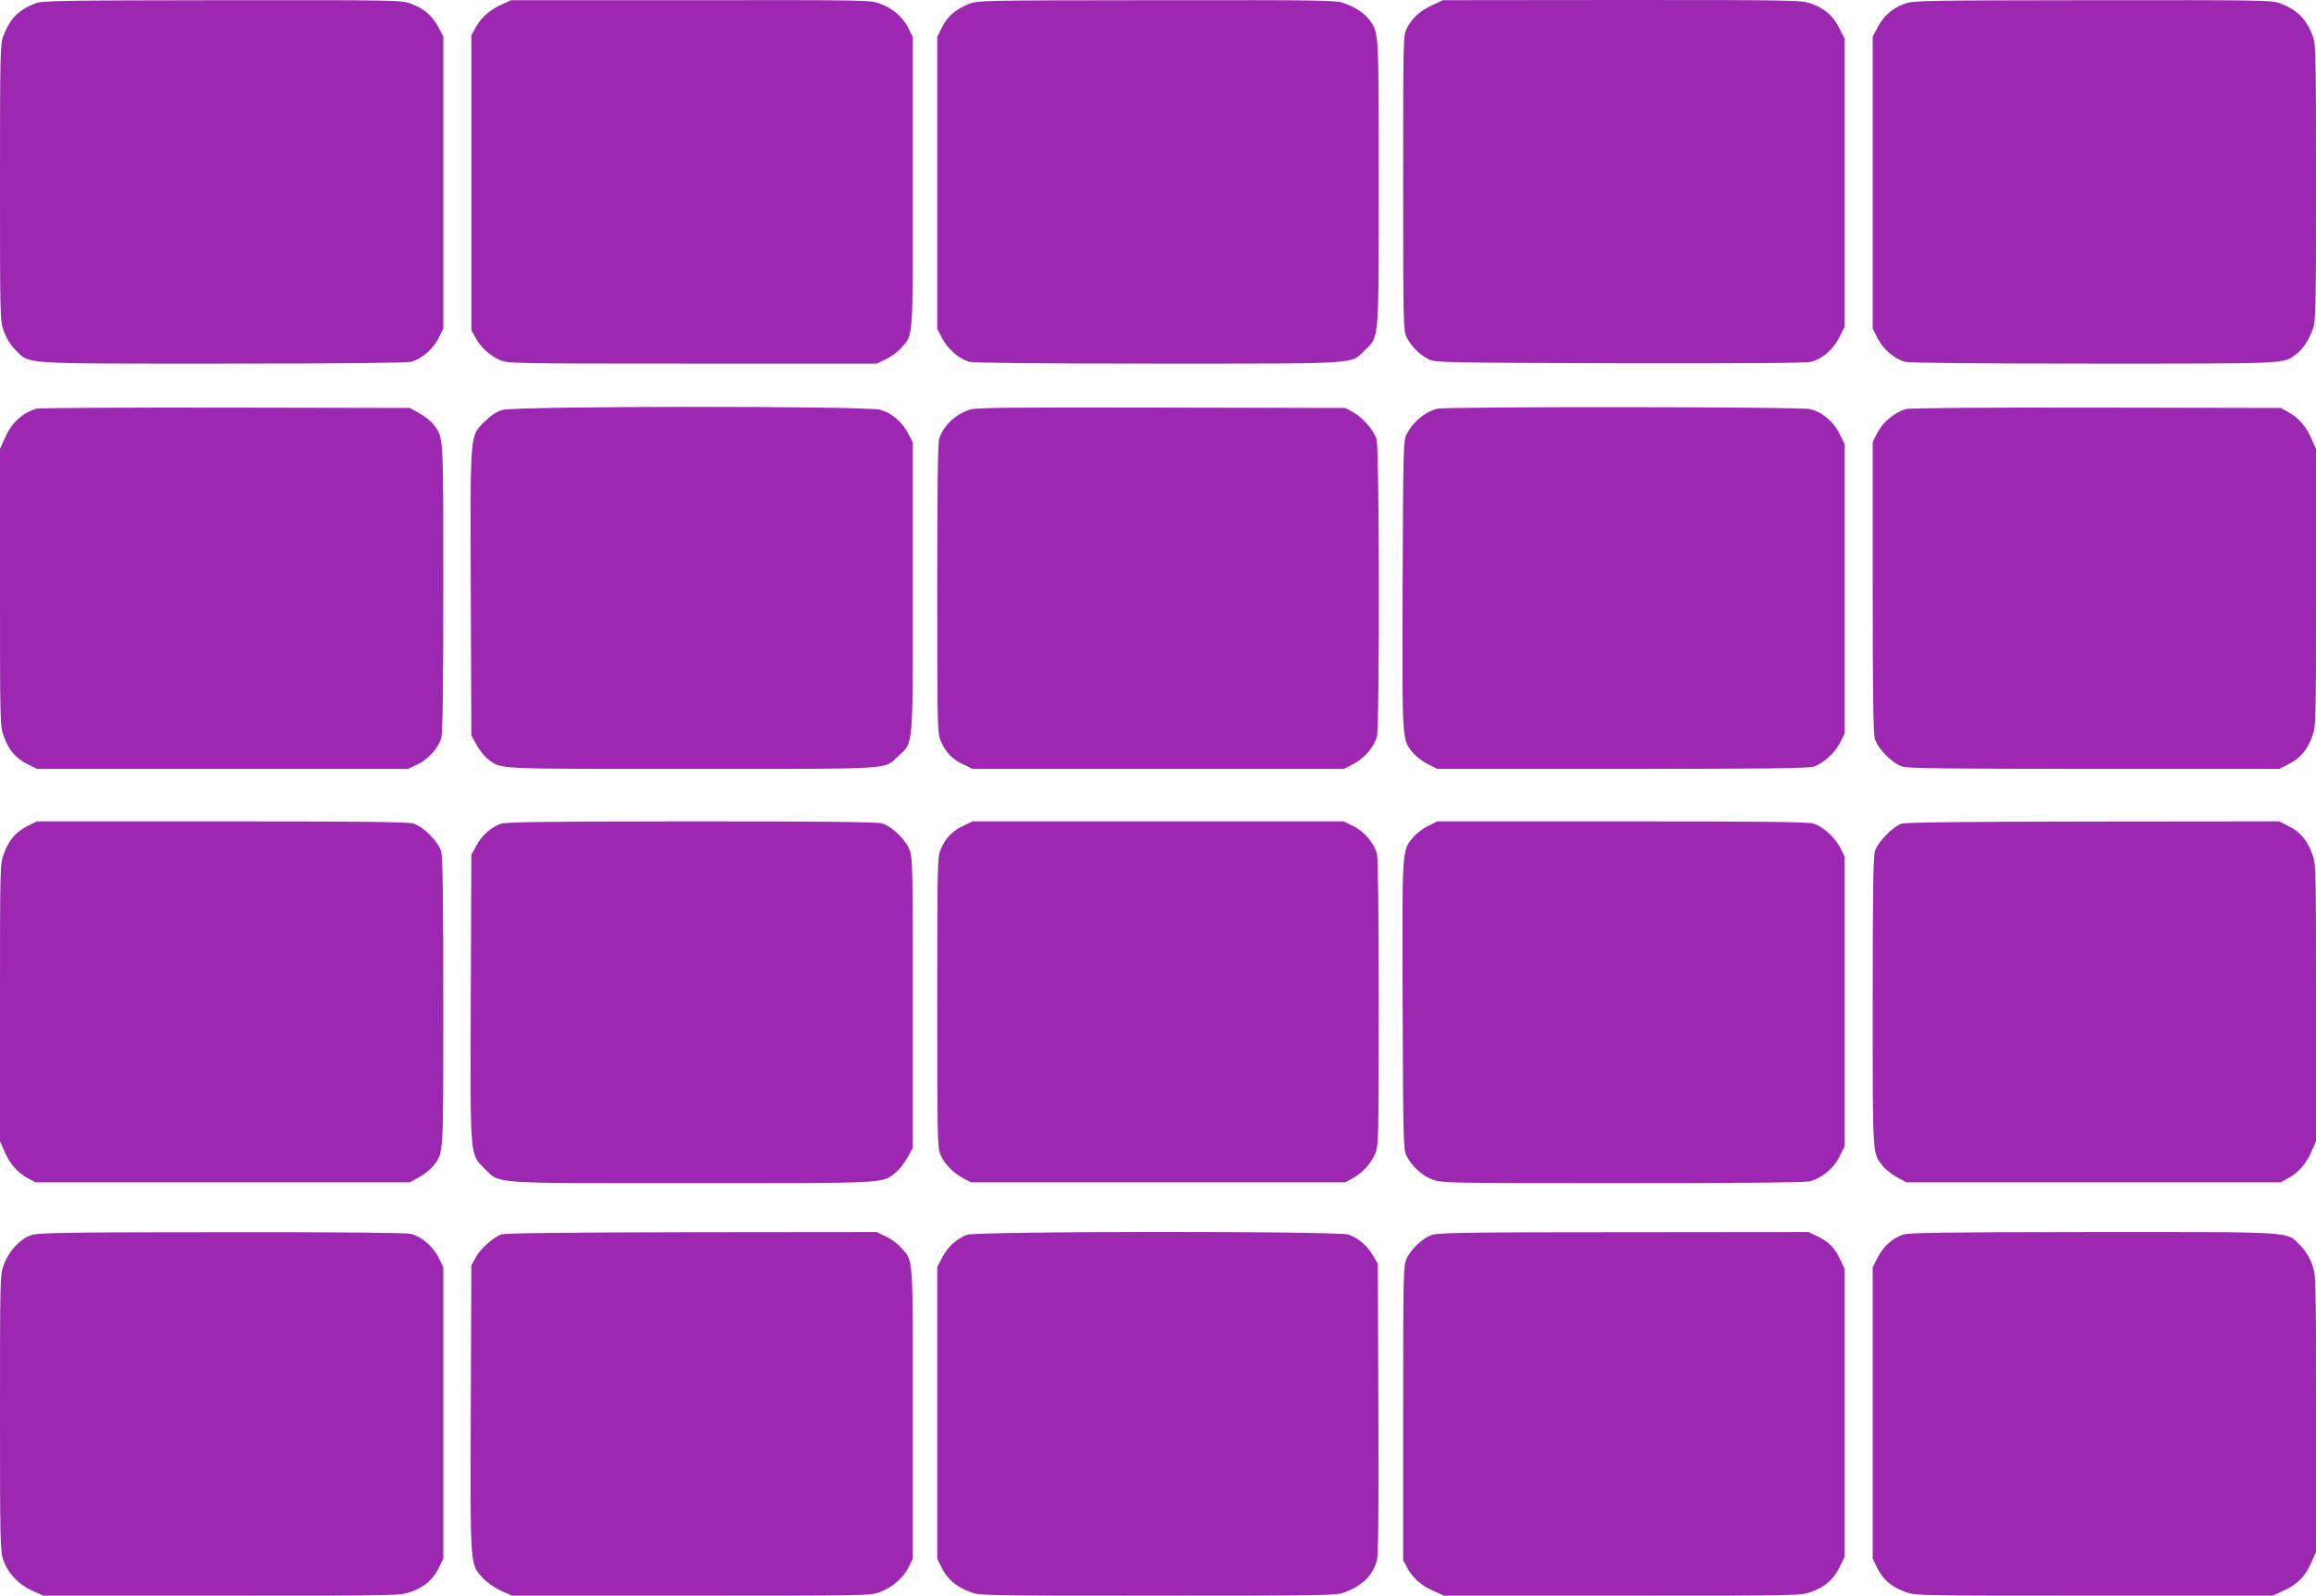 <?xml version="1.0" standalone="no"?>
<!DOCTYPE svg PUBLIC "-//W3C//DTD SVG 20010904//EN"
 "http://www.w3.org/TR/2001/REC-SVG-20010904/DTD/svg10.dtd">
<svg version="1.0" xmlns="http://www.w3.org/2000/svg"
 width="1280pt" height="882pt" viewBox="0 0 1280 882"
 preserveAspectRatio="xMidYMid meet">
<g transform="translate(0,882) scale(0.1,-0.1)"
fill="#9c27b0" stroke="none">
<path d="M194 8801 c-93 -37 -139 -84 -176 -181 -17 -41 -18 -105 -18 -809 0
-758 0 -764 22 -823 14 -39 36 -75 64 -103 80 -79 12 -75 1143 -75 662 0 1019
4 1043 10 59 17 120 69 151 129 l27 55 0 807 0 807 -27 52 c-34 64 -81 104
-153 130 -53 19 -80 20 -1045 19 -894 -1 -994 -3 -1031 -18z"/>
<path d="M2770 8794 c-64 -29 -113 -73 -143 -129 l-22 -40 0 -815 0 -815 22
-40 c28 -53 78 -99 133 -124 44 -20 61 -21 1065 -21 l1020 0 50 24 c28 12 65
40 84 61 70 80 66 23 66 915 l0 805 -23 47 c-31 62 -86 111 -156 137 -56 21
-62 21 -1049 20 l-992 0 -55 -25z"/>
<path d="M5352 8797 c-73 -30 -115 -67 -146 -128 l-26 -53 0 -807 0 -807 28
-53 c31 -60 93 -113 150 -129 24 -6 381 -10 1043 -10 1129 0 1062 -4 1142 74
80 78 77 37 77 927 0 846 1 828 -52 899 -26 36 -73 68 -138 92 -42 17 -115 18
-1035 17 -990 -1 -990 -1 -1043 -22z"/>
<path d="M7915 8791 c-68 -32 -107 -67 -139 -126 -21 -40 -21 -40 -21 -855 0
-786 1 -816 19 -854 25 -50 72 -97 122 -122 38 -18 73 -19 1057 -22 683 -1
1032 1 1057 8 63 17 121 68 155 135 l30 60 0 795 0 795 -30 60 c-35 69 -79
107 -155 135 -53 19 -81 20 -1045 20 l-990 -1 -60 -28z"/>
<path d="M10526 8799 c-69 -26 -116 -67 -148 -129 l-28 -52 0 -807 0 -807 28
-55 c30 -60 91 -112 150 -129 24 -6 381 -10 1043 -10 1085 0 1047 -2 1119 52
36 26 68 73 92 138 17 41 18 105 18 810 0 704 -1 769 -18 811 -35 94 -87 146
-181 181 -43 17 -116 18 -1036 17 -941 -1 -992 -2 -1039 -20z"/>
<path d="M200 6561 c-79 -25 -137 -79 -174 -164 l-26 -58 0 -766 c0 -752 0
-767 21 -823 27 -76 67 -122 131 -154 l52 -26 1025 0 1026 0 51 24 c59 27 116
90 132 145 9 28 12 259 12 835 0 863 2 825 -54 899 -14 19 -50 47 -78 63 l-53
29 -1020 2 c-561 1 -1031 -2 -1045 -6z"/>
<path d="M2776 6554 c-33 -10 -64 -31 -97 -64 -83 -83 -80 -42 -77 -946 l3
-789 29 -53 c16 -28 44 -64 63 -78 75 -57 16 -54 1126 -54 1142 0 1059 -5
1142 71 84 78 80 28 80 934 l0 800 -27 51 c-34 64 -88 110 -152 129 -75 22
-2017 21 -2090 -1z"/>
<path d="M5359 6556 c-82 -29 -140 -84 -168 -159 -8 -19 -11 -291 -11 -830 0
-785 1 -803 21 -847 27 -60 64 -98 124 -126 l50 -24 1026 0 1027 0 53 28 c60
31 113 93 129 150 15 55 14 1592 -2 1644 -15 50 -78 122 -132 151 l-41 22
-1020 2 c-817 2 -1027 0 -1056 -11z"/>
<path d="M7945 6561 c-69 -17 -134 -70 -171 -141 -18 -33 -19 -77 -22 -834 -3
-879 -4 -852 58 -928 17 -20 53 -48 82 -62 l52 -26 1019 0 c753 0 1030 3 1059
12 53 16 120 77 149 135 l24 48 0 800 0 800 -29 58 c-32 67 -95 119 -163 136
-48 13 -2008 14 -2058 2z"/>
<path d="M10534 6559 c-62 -18 -127 -71 -156 -128 l-28 -53 0 -800 c0 -600 3
-811 12 -842 16 -55 99 -138 154 -154 31 -9 290 -12 1061 -12 l1019 0 52 26
c64 32 104 78 131 154 21 56 21 71 21 823 l0 766 -26 58 c-29 67 -72 116 -129
146 l-40 22 -1020 2 c-595 1 -1033 -2 -1051 -8z"/>
<path d="M152 4254 c-64 -32 -104 -78 -131 -154 -21 -56 -21 -71 -21 -823 l0
-766 26 -58 c29 -67 72 -116 129 -146 l40 -22 1035 0 1035 0 53 29 c28 16 64
44 78 63 56 74 54 36 54 899 0 596 -3 807 -12 838 -16 55 -99 138 -154 154
-31 9 -290 12 -1061 12 l-1019 0 -52 -26z"/>
<path d="M2762 4265 c-55 -24 -98 -63 -128 -117 l-29 -53 -3 -789 c-3 -904 -6
-863 77 -946 85 -85 18 -80 1146 -80 1085 0 1052 -2 1125 59 20 16 49 53 65
82 l30 54 0 800 c0 746 -1 803 -18 847 -22 58 -100 132 -153 147 -27 8 -360
11 -1059 11 -857 -1 -1025 -3 -1053 -15z"/>
<path d="M5325 4256 c-60 -28 -97 -66 -124 -126 -20 -44 -21 -62 -21 -850 0
-758 1 -807 19 -845 22 -50 70 -99 125 -128 l41 -22 1035 0 1035 0 40 22 c53
28 99 78 124 133 20 44 21 62 21 835 0 514 -4 803 -10 827 -17 59 -69 120
-129 151 l-55 27 -1025 0 -1026 0 -50 -24z"/>
<path d="M7892 4254 c-29 -14 -65 -42 -82 -62 -62 -76 -61 -49 -58 -928 3
-757 4 -801 22 -834 30 -58 87 -109 143 -130 52 -19 79 -20 1051 -20 648 0
1010 4 1034 10 68 19 130 70 163 134 l30 60 0 800 0 801 -23 47 c-29 58 -97
120 -150 136 -29 9 -306 12 -1059 12 l-1019 0 -52 -26z"/>
<path d="M10510 4267 c-49 -16 -133 -102 -148 -153 -9 -31 -12 -242 -12 -838
0 -863 -2 -825 54 -899 14 -19 50 -47 78 -63 l53 -29 1035 0 1035 0 40 22 c57
30 100 79 129 146 l26 58 0 766 c0 752 0 767 -21 823 -27 76 -67 122 -131 154
l-52 26 -1025 -1 c-718 -1 -1037 -4 -1061 -12z"/>
<path d="M172 1993 c-61 -21 -124 -89 -150 -161 -22 -59 -22 -65 -22 -822 0
-700 1 -766 18 -812 25 -73 84 -136 159 -170 l63 -28 986 0 c976 0 988 0 1044
21 76 27 122 67 154 131 l26 52 0 806 0 806 -27 55 c-31 60 -92 112 -151 129
-24 6 -380 10 -1047 9 -873 0 -1016 -3 -1053 -16z"/>
<path d="M2772 1997 c-44 -14 -118 -80 -145 -131 l-22 -41 -3 -794 c-3 -887
-5 -854 67 -934 21 -23 62 -52 98 -69 l63 -28 989 0 c967 0 992 0 1044 20 69
26 129 78 159 138 l23 47 0 805 c0 892 4 835 -66 915 -19 21 -56 49 -84 61
l-50 24 -1020 -1 c-684 -1 -1031 -5 -1053 -12z"/>
<path d="M5346 1995 c-57 -20 -108 -66 -138 -125 l-28 -52 0 -807 0 -807 26
-52 c30 -61 80 -103 155 -131 53 -21 67 -21 1039 -21 914 0 988 1 1030 18 101
38 156 93 180 177 8 29 10 265 8 840 l-3 800 -28 47 c-31 53 -79 94 -134 114
-57 20 -2050 19 -2107 -1z"/>
<path d="M7913 1994 c-50 -18 -112 -75 -138 -129 -19 -39 -20 -65 -20 -855 l0
-815 22 -40 c30 -57 79 -100 146 -129 l58 -26 986 0 c975 0 987 0 1043 21 77
28 123 68 157 137 l28 57 0 795 0 795 -23 50 c-30 66 -66 102 -127 131 l-50
24 -1020 -1 c-876 0 -1026 -3 -1062 -15z"/>
<path d="M10516 1995 c-59 -21 -108 -65 -138 -125 l-28 -54 0 -806 0 -806 26
-52 c32 -64 78 -104 154 -131 56 -21 68 -21 1044 -21 l986 0 63 29 c76 35 118
78 151 154 l26 58 0 766 c0 761 0 766 -22 825 -14 39 -36 75 -64 103 -80 80
-11 75 -1148 75 -834 -1 -1018 -3 -1050 -15z"/>
</g>
</svg>
